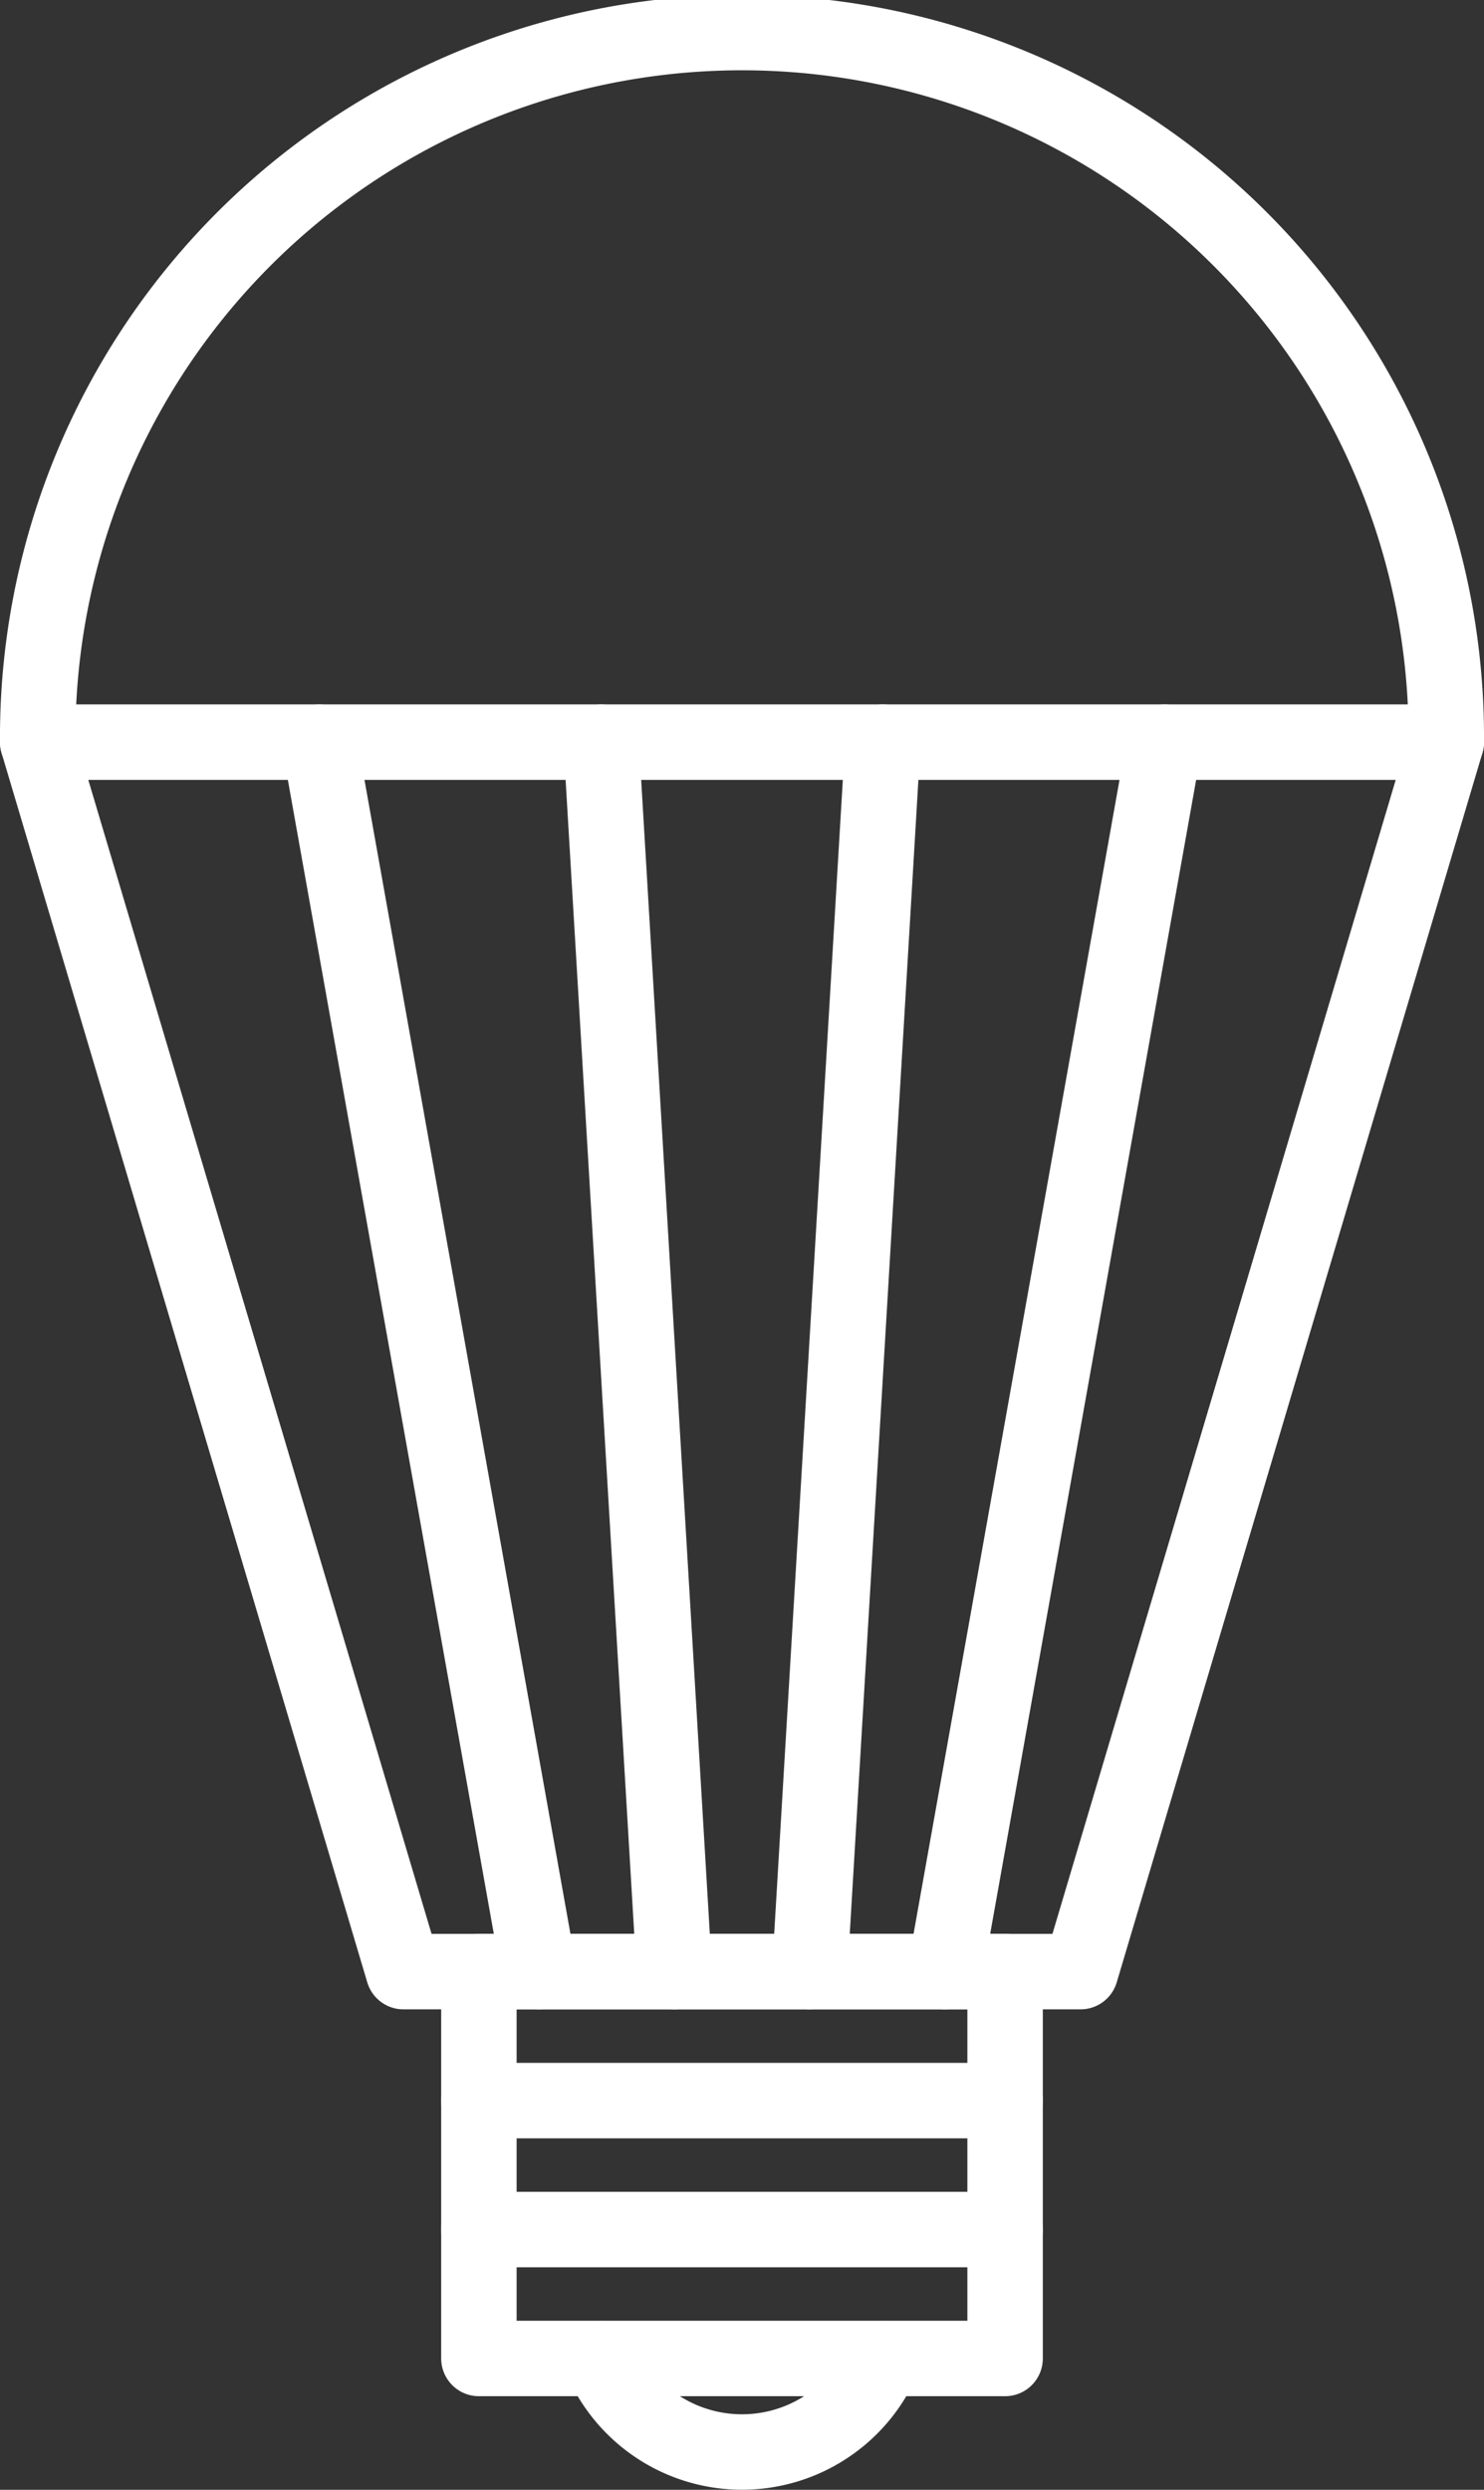 <svg xmlns="http://www.w3.org/2000/svg" width="39.345" height="66" viewBox="0 0 39.345 66">
  <rect x="0" y="0" width="39.345" height="66" fill="#333333" stroke="none"/>
  <defs>
    <style>
      .cls-1 {
        fill: none;
        stroke: #fff;
        stroke-linecap: round;
        stroke-linejoin: round;
        stroke-width: 2px;
      }
    </style>
  </defs>
  <g id="レイヤー_2" data-name="レイヤー 2">
    <g id="BUSINESS1">
      <g>
        <path class="cls-1" d="M1,19.673a18.673,18.673,0,1,1,37.345,0"/>
        <path class="cls-1" d="M15.929,62.519a4.066,4.066,0,0,0,7.487,0"/>
        <polygon class="cls-1" points="28.649 52.264 10.696 52.264 1 19.673 38.345 19.673 28.649 52.264"/>
        <line class="cls-1" x1="30.876" y1="19.673" x2="25.058" y2="52.264"/>
        <line class="cls-1" x1="23.407" y1="19.673" x2="21.468" y2="52.264"/>
        <line class="cls-1" x1="15.938" y1="19.673" x2="17.877" y2="52.264"/>
        <line class="cls-1" x1="8.469" y1="19.673" x2="14.287" y2="52.264"/>
        <rect class="cls-1" x="12.697" y="52.264" width="13.951" height="10.255"/>
        <line class="cls-1" x1="26.648" y1="59.101" x2="12.697" y2="59.101"/>
        <line class="cls-1" x1="26.648" y1="55.683" x2="12.697" y2="55.683"/>
      </g>
    </g>
  </g>
</svg>
